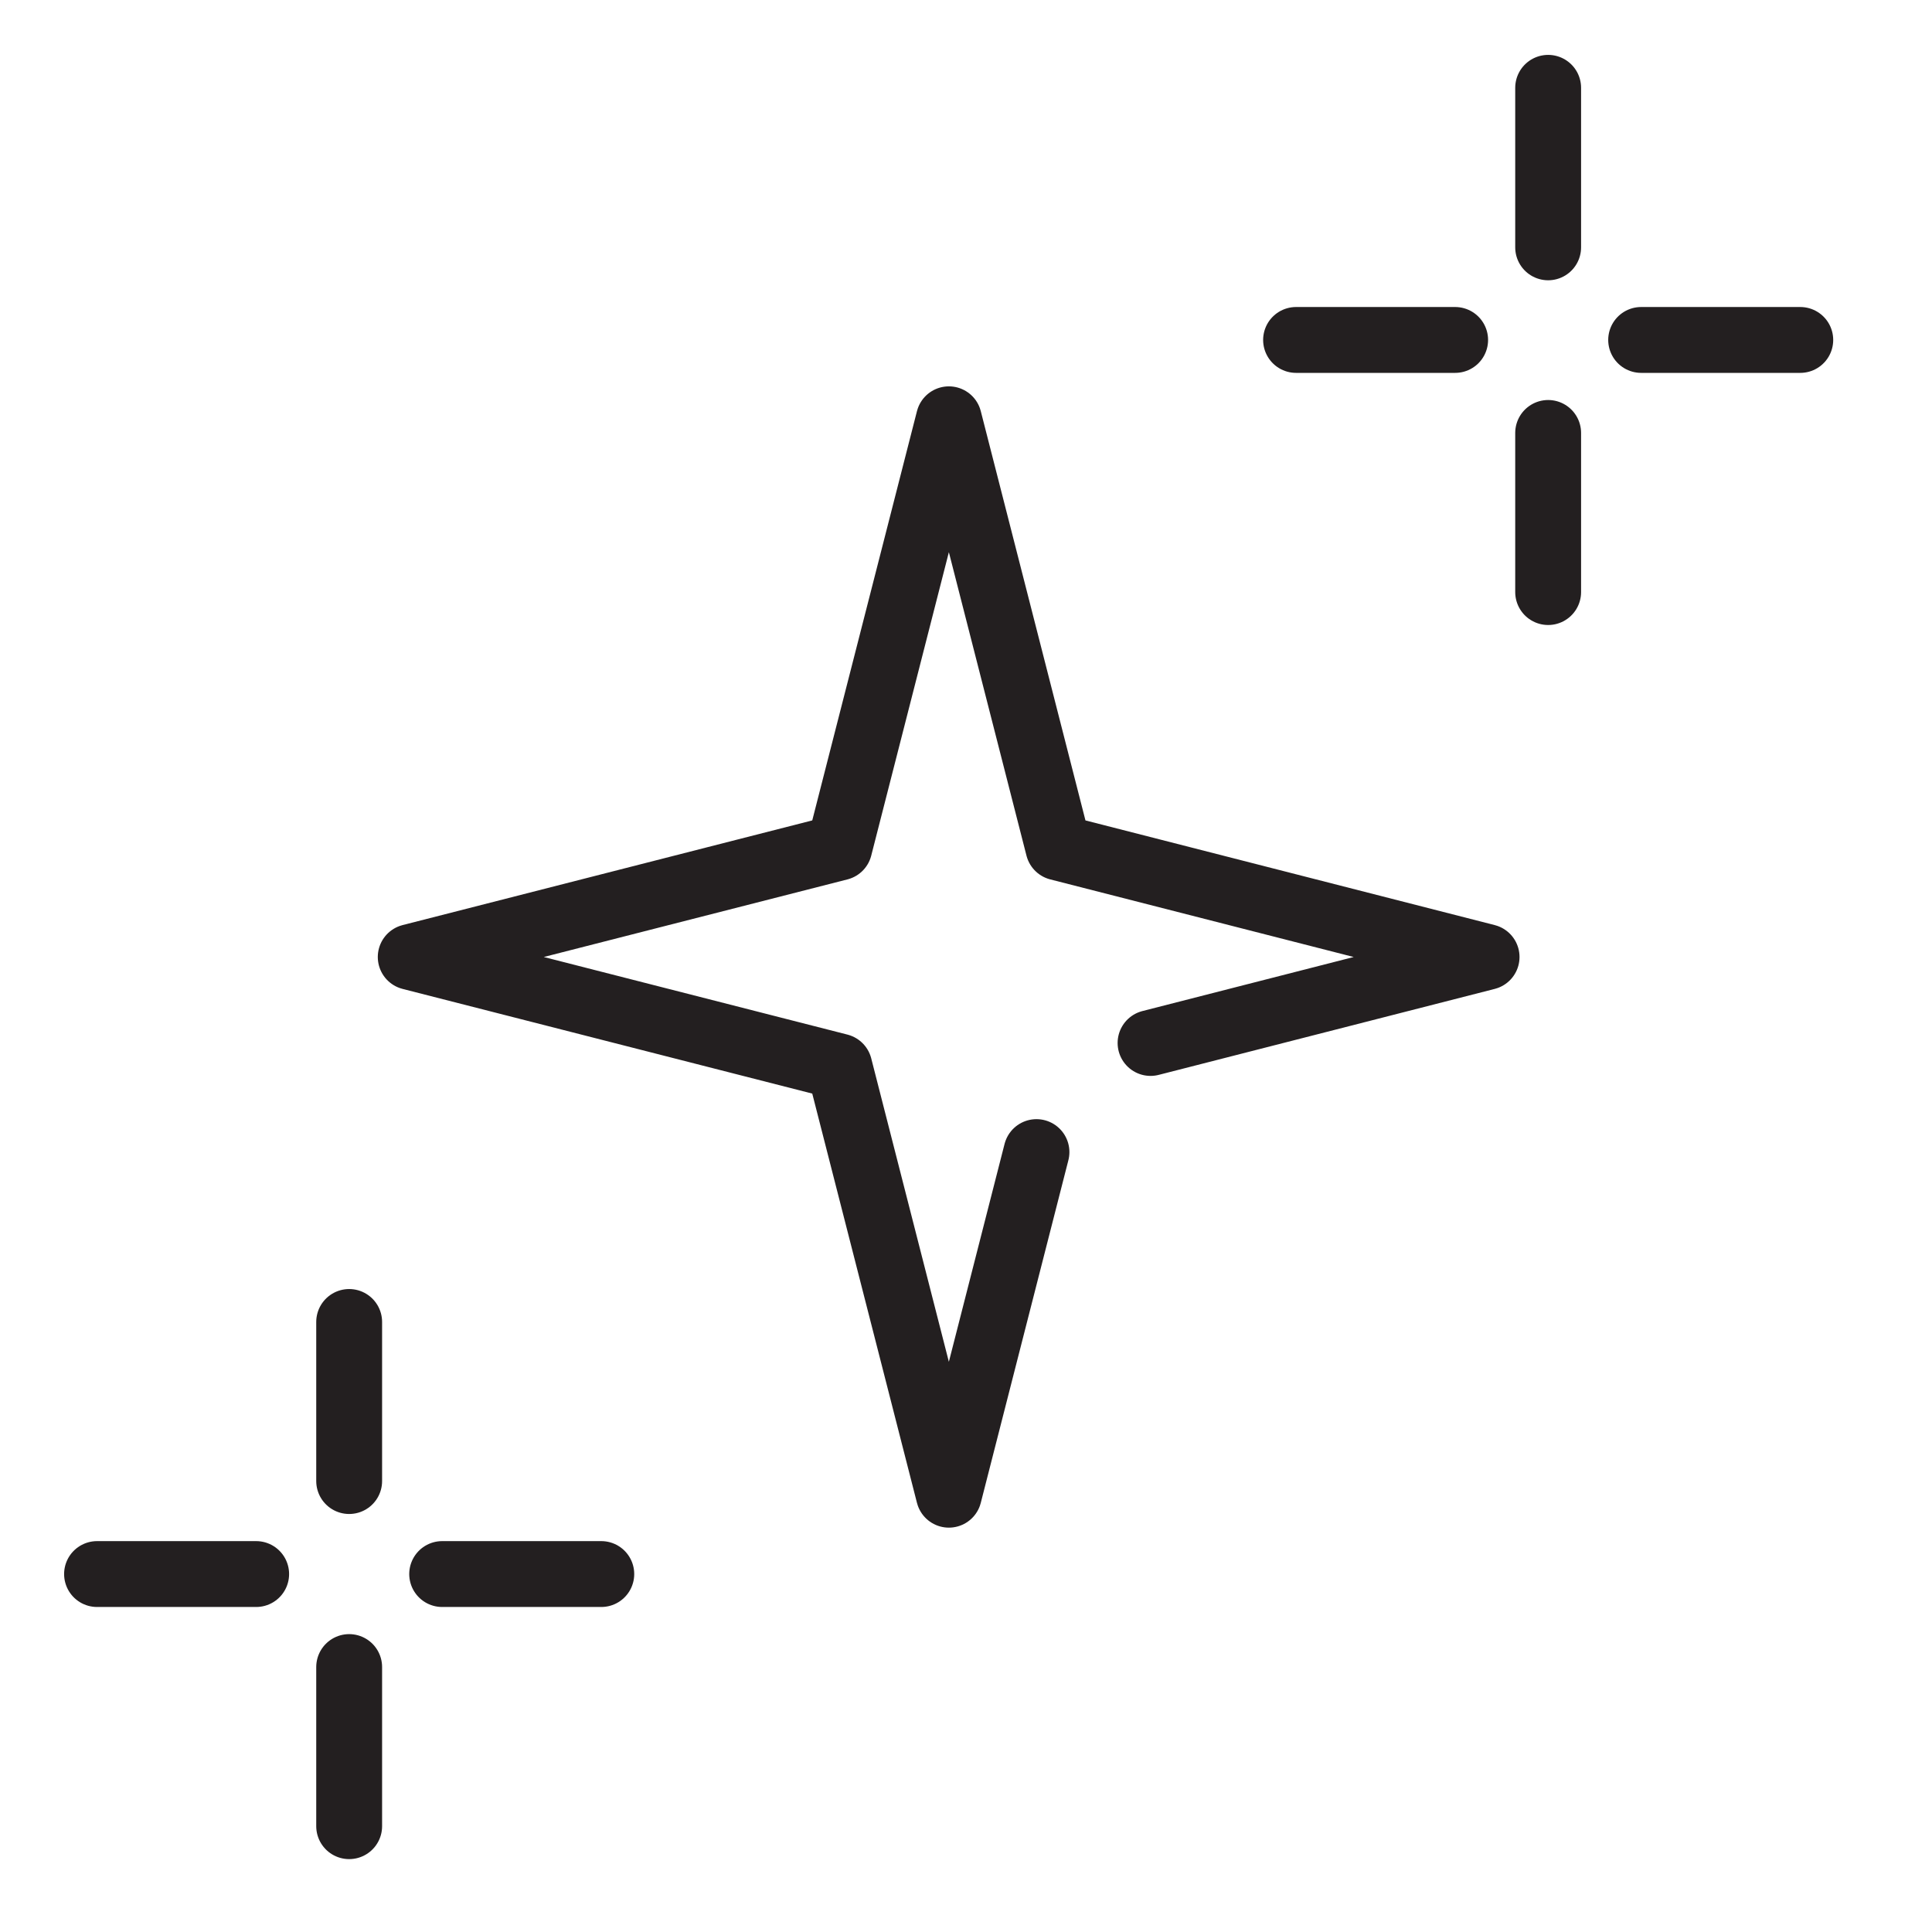 <?xml version="1.0" encoding="utf-8"?><svg width="44" height="44" viewBox="0 0 44 44" fill="none" xmlns="http://www.w3.org/2000/svg">
<path d="M23.605 26.238L21.61 34.041L19.115 24.289L9.354 21.795L19.115 19.301L21.61 9.549L24.104 19.301L33.856 21.795L26.203 23.753" stroke="#231F20" stroke-width="1.5" stroke-linecap="round" stroke-linejoin="round"/>
<path d="M35.258 9.86V13.484" stroke="#231F20" stroke-width="1.5" stroke-linecap="round" stroke-linejoin="round"/>
<path d="M35.258 2V5.633" stroke="#231F20" stroke-width="1.5" stroke-linecap="round" stroke-linejoin="round"/>
<path d="M33.14 7.742H29.517" stroke="#231F20" stroke-width="1.5" stroke-linecap="round" stroke-linejoin="round"/>
<path d="M41 7.742H37.376" stroke="#231F20" stroke-width="1.5" stroke-linecap="round" stroke-linejoin="round"/>
<path d="M7.952 37.966V41.59" stroke="#231F20" stroke-width="1.5" stroke-linecap="round" stroke-linejoin="round"/>
<path d="M7.952 30.107V33.73" stroke="#231F20" stroke-width="1.5" stroke-linecap="round" stroke-linejoin="round"/>
<path d="M5.834 35.848H2.21" stroke="#231F20" stroke-width="1.5" stroke-linecap="round" stroke-linejoin="round"/>
<path d="M13.694 35.848H10.07" stroke="#231F20" stroke-width="1.5" stroke-linecap="round" stroke-linejoin="round"/>
</svg>
